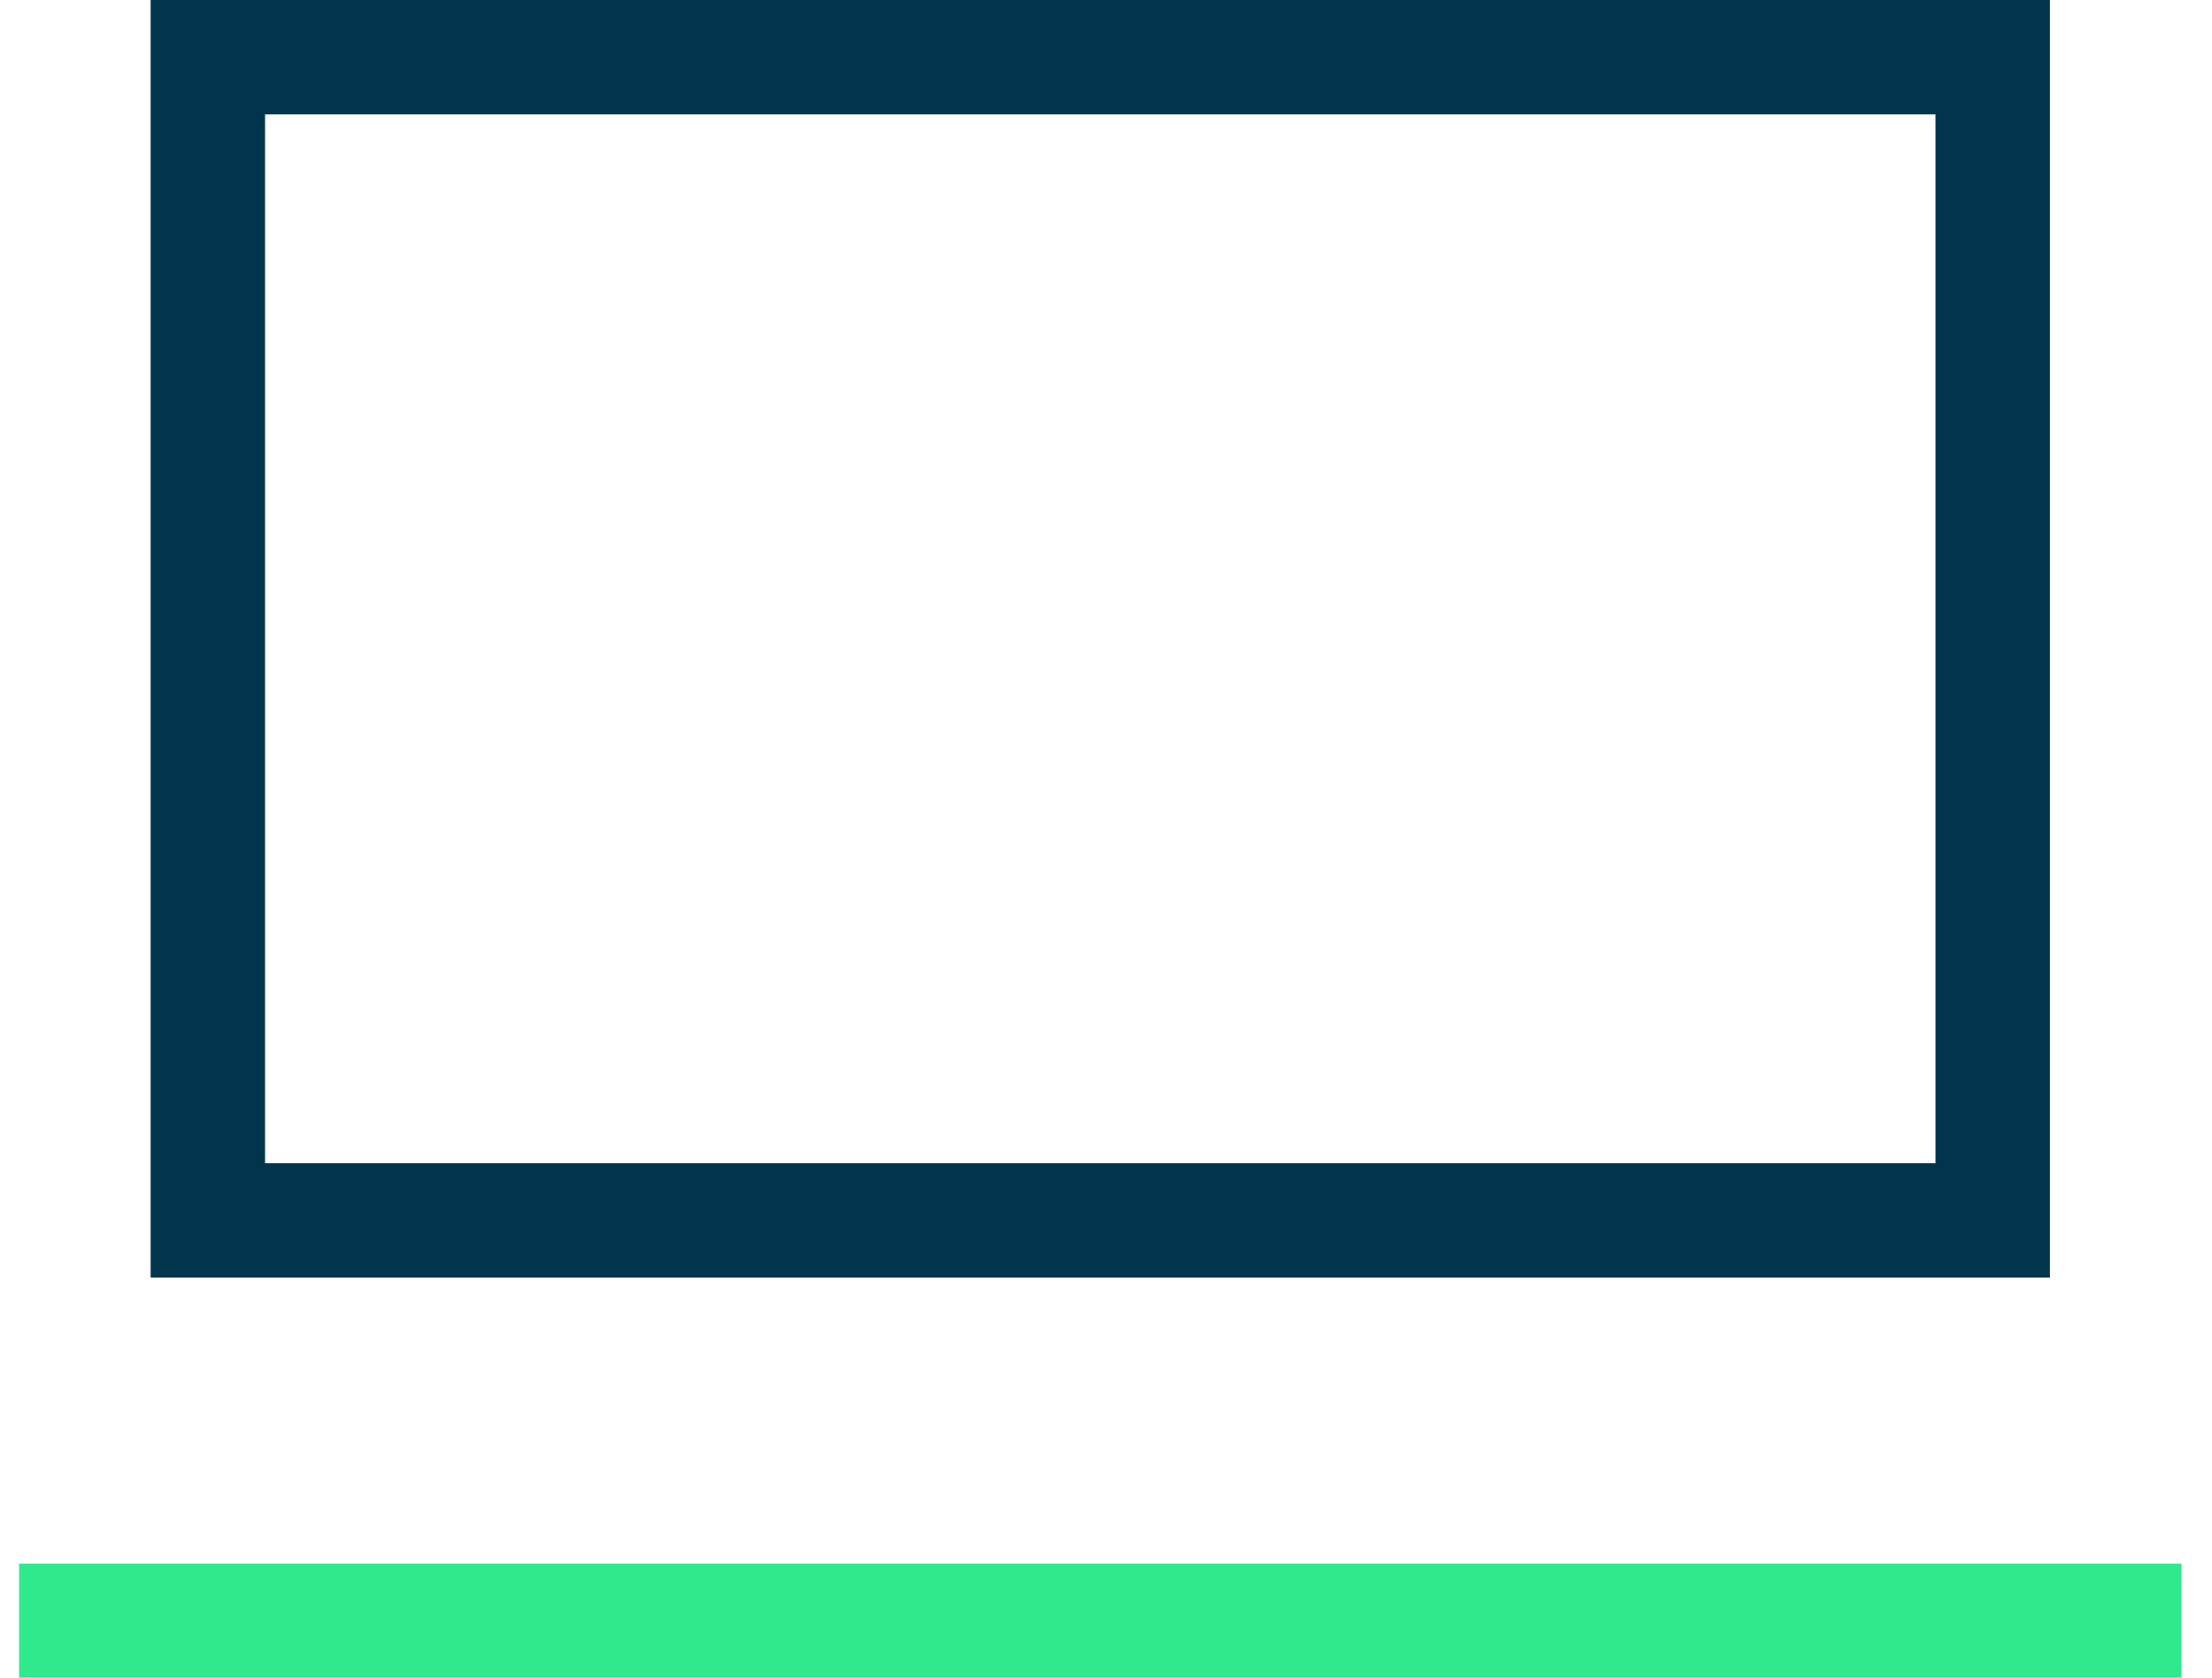 <svg width="58" height="44" viewBox="0 0 58 44" fill="none" xmlns="http://www.w3.org/2000/svg">
<g id="sviluppo" clip-path="url(#clip0_2392_4759)">
<path id="Vector" d="M0.5 42.51H57.2" stroke="#30E98D" stroke-width="3" stroke-miterlimit="10"/>
<path id="Vector_2" d="M52.25 1.5H5.45V32.01H52.25V1.5Z" stroke="#00354B" stroke-width="3" stroke-miterlimit="10"/>
</g>
<defs>
<clipPath id="clip0_2392_4759">
<rect width="56.7" height="44.01" fill="white" transform="translate(0.5)"/>
</clipPath>
</defs>
</svg>
